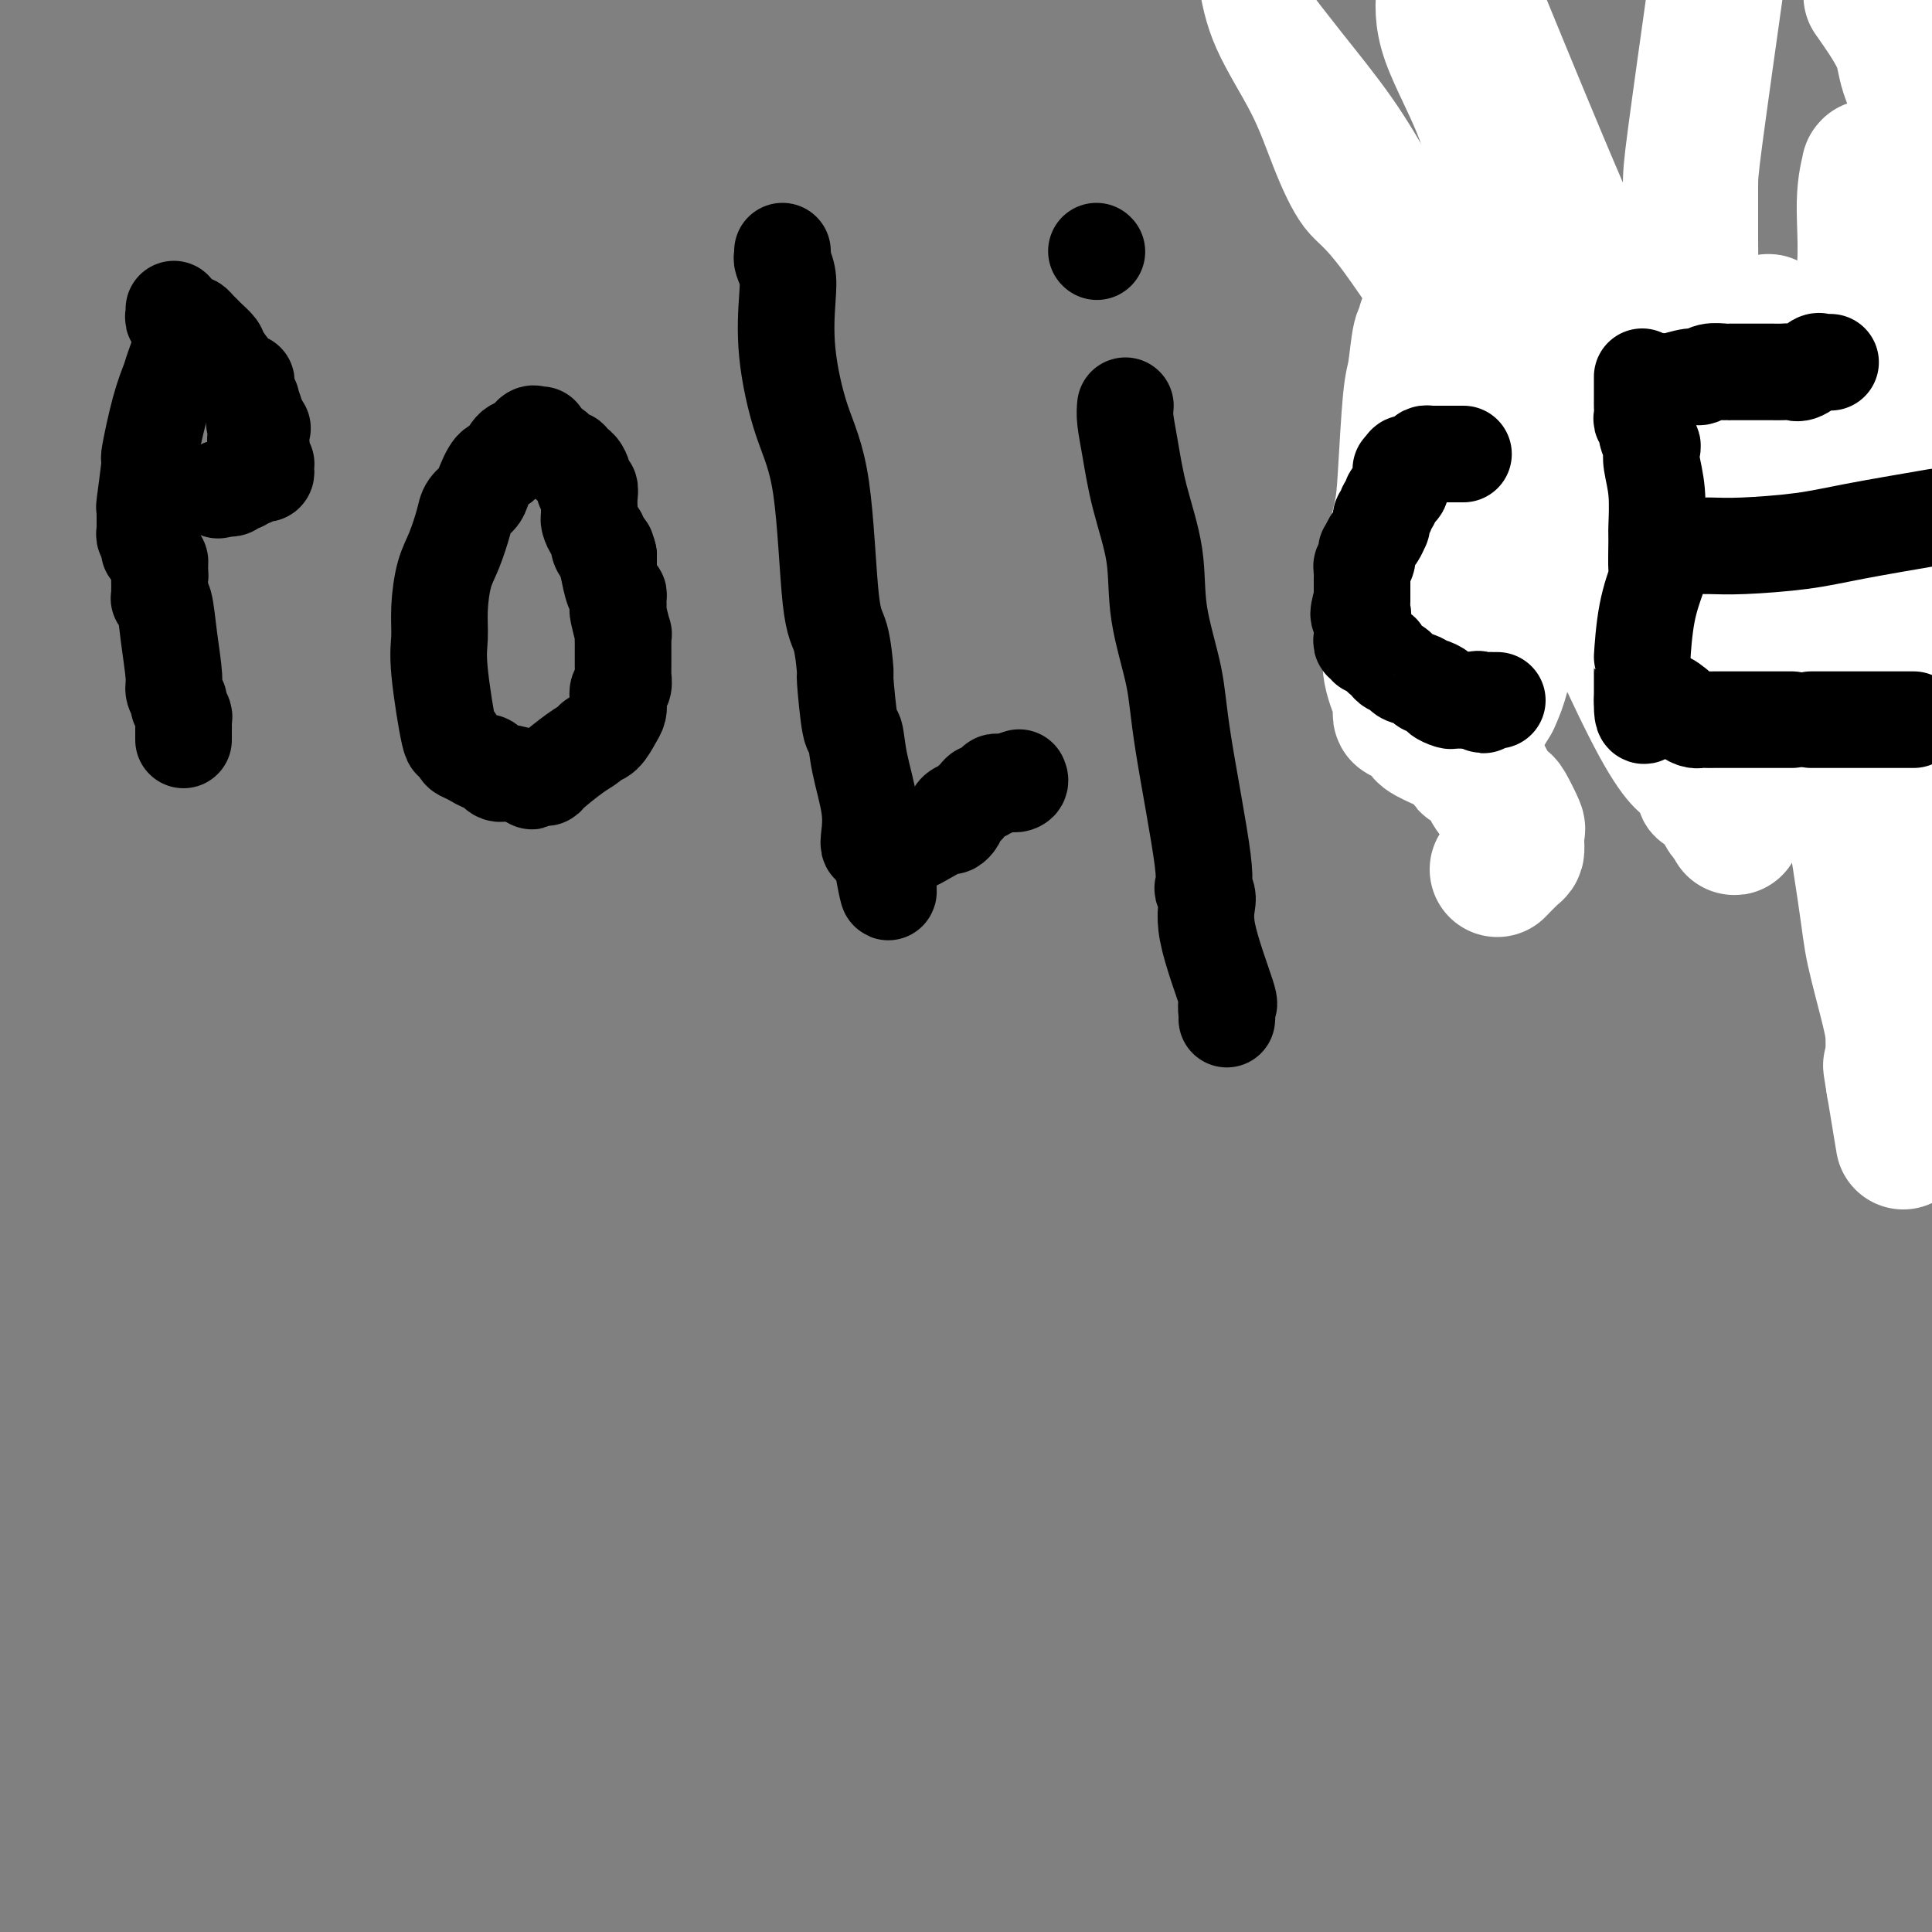 <svg viewBox='0 0 400 400' version='1.1' xmlns='http://www.w3.org/2000/svg' xmlns:xlink='http://www.w3.org/1999/xlink'><rect x="0" y="0" width="400" height="400" fill="#808080" stroke="none"/><g fill='none' stroke='#000000' stroke-width='20' stroke-linecap='round' stroke-linejoin='round'><path d='M39,67c-0.478,0.362 -0.957,0.723 -1,1c-0.043,0.277 0.348,0.469 0,2c-0.348,1.531 -1.437,4.402 -2,6c-0.563,1.598 -0.599,1.922 -1,3c-0.401,1.078 -1.165,2.911 -2,6c-0.835,3.089 -1.740,7.433 -2,9c-0.260,1.567 0.127,0.356 0,2c-0.127,1.644 -0.766,6.142 -1,8c-0.234,1.858 -0.063,1.076 0,1c0.063,-0.076 0.017,0.553 0,1c-0.017,0.447 -0.004,0.711 0,1c0.004,0.289 0.000,0.602 0,1c-0.000,0.398 0.004,0.880 0,1c-0.004,0.120 -0.015,-0.123 0,0c0.015,0.123 0.055,0.611 0,1c-0.055,0.389 -0.207,0.678 0,1c0.207,0.322 0.772,0.678 1,1c0.228,0.322 0.117,0.611 0,1c-0.117,0.389 -0.241,0.878 0,1c0.241,0.122 0.848,-0.122 1,0c0.152,0.122 -0.151,0.610 0,1c0.151,0.390 0.758,0.683 1,1c0.242,0.317 0.121,0.659 0,1'/><path d='M33,117c0.310,3.784 0.086,1.745 0,1c-0.086,-0.745 -0.034,-0.195 0,1c0.034,1.195 0.052,3.034 0,4c-0.052,0.966 -0.173,1.059 0,1c0.173,-0.059 0.639,-0.272 1,1c0.361,1.272 0.618,4.027 1,7c0.382,2.973 0.891,6.162 1,8c0.109,1.838 -0.181,2.324 0,3c0.181,0.676 0.833,1.544 1,2c0.167,0.456 -0.151,0.502 0,1c0.151,0.498 0.773,1.447 1,2c0.227,0.553 0.061,0.708 0,1c-0.061,0.292 -0.016,0.719 0,1c0.016,0.281 0.004,0.416 0,1c-0.004,0.584 -0.001,1.619 0,2c0.001,0.381 0.000,0.109 0,0c-0.000,-0.109 -0.000,-0.054 0,0'/><path d='M36,64c0.033,0.309 0.065,0.618 0,1c-0.065,0.382 -0.229,0.838 0,1c0.229,0.162 0.849,0.029 1,0c0.151,-0.029 -0.167,0.044 0,0c0.167,-0.044 0.818,-0.205 1,0c0.182,0.205 -0.106,0.776 0,1c0.106,0.224 0.604,0.100 1,0c0.396,-0.100 0.688,-0.178 1,0c0.312,0.178 0.644,0.610 1,1c0.356,0.390 0.736,0.736 1,1c0.264,0.264 0.410,0.444 1,1c0.590,0.556 1.622,1.486 2,2c0.378,0.514 0.102,0.610 1,2c0.898,1.390 2.972,4.074 4,5c1.028,0.926 1.012,0.095 1,0c-0.012,-0.095 -0.018,0.546 0,1c0.018,0.454 0.061,0.720 0,1c-0.061,0.280 -0.226,0.572 0,1c0.226,0.428 0.844,0.991 1,1c0.156,0.009 -0.150,-0.536 0,0c0.150,0.536 0.757,2.153 1,3c0.243,0.847 0.121,0.923 0,1'/><path d='M53,87c2.631,3.444 0.709,0.554 0,0c-0.709,-0.554 -0.204,1.227 0,2c0.204,0.773 0.106,0.539 0,1c-0.106,0.461 -0.221,1.616 0,2c0.221,0.384 0.777,-0.003 1,0c0.223,0.003 0.112,0.396 0,1c-0.112,0.604 -0.225,1.419 0,2c0.225,0.581 0.789,0.926 1,1c0.211,0.074 0.067,-0.125 0,0c-0.067,0.125 -0.059,0.573 0,1c0.059,0.427 0.170,0.833 0,1c-0.170,0.167 -0.619,0.096 -1,0c-0.381,-0.096 -0.694,-0.218 -1,0c-0.306,0.218 -0.607,0.775 -1,1c-0.393,0.225 -0.879,0.117 -1,0c-0.121,-0.117 0.122,-0.241 0,0c-0.122,0.241 -0.610,0.849 -1,1c-0.390,0.151 -0.682,-0.155 -1,0c-0.318,0.155 -0.663,0.773 -1,1c-0.337,0.227 -0.668,0.065 -1,0c-0.332,-0.065 -0.666,-0.032 -1,0'/><path d='M46,101c-1.500,0.833 -0.750,0.417 0,0'/><path d='M112,90c-0.357,0.059 -0.715,0.118 -1,0c-0.285,-0.118 -0.499,-0.413 -1,0c-0.501,0.413 -1.290,1.536 -2,2c-0.710,0.464 -1.341,0.270 -2,1c-0.659,0.730 -1.346,2.384 -2,3c-0.654,0.616 -1.274,0.196 -2,1c-0.726,0.804 -1.559,2.833 -2,4c-0.441,1.167 -0.489,1.471 -1,2c-0.511,0.529 -1.486,1.284 -2,2c-0.514,0.716 -0.568,1.394 -1,3c-0.432,1.606 -1.242,4.139 -2,6c-0.758,1.861 -1.464,3.051 -2,5c-0.536,1.949 -0.901,4.656 -1,7c-0.099,2.344 0.068,4.323 0,6c-0.068,1.677 -0.370,3.051 0,7c0.370,3.949 1.411,10.472 2,13c0.589,2.528 0.725,1.060 1,1c0.275,-0.060 0.689,1.288 1,2c0.311,0.712 0.521,0.787 1,1c0.479,0.213 1.229,0.564 2,1c0.771,0.436 1.563,0.957 2,1c0.437,0.043 0.519,-0.390 1,0c0.481,0.390 1.360,1.605 2,2c0.640,0.395 1.040,-0.030 2,0c0.960,0.030 2.480,0.515 4,1'/><path d='M109,161c2.387,1.393 0.354,0.374 0,0c-0.354,-0.374 0.970,-0.103 2,0c1.030,0.103 1.767,0.038 2,0c0.233,-0.038 -0.037,-0.050 1,-1c1.037,-0.950 3.381,-2.839 5,-4c1.619,-1.161 2.515,-1.595 3,-2c0.485,-0.405 0.561,-0.779 1,-1c0.439,-0.221 1.241,-0.287 2,-1c0.759,-0.713 1.475,-2.074 2,-3c0.525,-0.926 0.859,-1.418 1,-2c0.141,-0.582 0.090,-1.255 0,-2c-0.090,-0.745 -0.220,-1.562 0,-2c0.220,-0.438 0.791,-0.498 1,-1c0.209,-0.502 0.056,-1.447 0,-2c-0.056,-0.553 -0.015,-0.714 0,-1c0.015,-0.286 0.004,-0.698 0,-1c-0.004,-0.302 0.000,-0.494 0,-1c-0.000,-0.506 -0.004,-1.327 0,-2c0.004,-0.673 0.015,-1.198 0,-2c-0.015,-0.802 -0.057,-1.882 0,-2c0.057,-0.118 0.212,0.725 0,0c-0.212,-0.725 -0.792,-3.017 -1,-4c-0.208,-0.983 -0.046,-0.657 0,-1c0.046,-0.343 -0.026,-1.355 0,-2c0.026,-0.645 0.151,-0.922 0,-1c-0.151,-0.078 -0.576,0.043 -1,-1c-0.424,-1.043 -0.846,-3.249 -1,-4c-0.154,-0.751 -0.041,-0.047 0,0c0.041,0.047 0.011,-0.564 0,-1c-0.011,-0.436 -0.003,-0.696 0,-1c0.003,-0.304 0.002,-0.652 0,-1'/><path d='M126,115c-0.627,-2.671 -0.694,-1.349 -1,-1c-0.306,0.349 -0.853,-0.274 -1,-1c-0.147,-0.726 0.104,-1.556 0,-2c-0.104,-0.444 -0.564,-0.501 -1,-1c-0.436,-0.499 -0.849,-1.439 -1,-2c-0.151,-0.561 -0.041,-0.744 0,-1c0.041,-0.256 0.012,-0.584 0,-1c-0.012,-0.416 -0.007,-0.920 0,-1c0.007,-0.080 0.016,0.265 0,0c-0.016,-0.265 -0.059,-1.139 0,-2c0.059,-0.861 0.218,-1.709 0,-2c-0.218,-0.291 -0.815,-0.024 -1,0c-0.185,0.024 0.042,-0.194 0,-1c-0.042,-0.806 -0.354,-2.201 -1,-3c-0.646,-0.799 -1.626,-1.003 -2,-1c-0.374,0.003 -0.143,0.212 0,0c0.143,-0.212 0.197,-0.845 0,-1c-0.197,-0.155 -0.645,0.169 -1,0c-0.355,-0.169 -0.617,-0.830 -1,-1c-0.383,-0.170 -0.886,0.150 -1,0c-0.114,-0.150 0.162,-0.771 0,-1c-0.162,-0.229 -0.760,-0.065 -1,0c-0.240,0.065 -0.120,0.033 0,0'/><path d='M162,52c0.029,0.377 0.058,0.754 0,1c-0.058,0.246 -0.204,0.362 0,1c0.204,0.638 0.758,1.799 1,3c0.242,1.201 0.172,2.444 0,5c-0.172,2.556 -0.446,6.426 0,11c0.446,4.574 1.612,9.851 3,14c1.388,4.149 2.998,7.170 4,14c1.002,6.830 1.396,17.471 2,23c0.604,5.529 1.419,5.947 2,8c0.581,2.053 0.928,5.742 1,7c0.072,1.258 -0.131,0.085 0,2c0.131,1.915 0.596,6.919 1,9c0.404,2.081 0.749,1.241 1,2c0.251,0.759 0.410,3.118 1,6c0.590,2.882 1.611,6.289 2,9c0.389,2.711 0.145,4.727 0,6c-0.145,1.273 -0.193,1.804 0,2c0.193,0.196 0.627,0.056 1,0c0.373,-0.056 0.687,-0.028 1,0'/><path d='M182,175c3.296,19.005 1.537,5.016 1,0c-0.537,-5.016 0.147,-1.060 2,0c1.853,1.060 4.875,-0.777 7,-2c2.125,-1.223 3.352,-1.833 4,-2c0.648,-0.167 0.718,0.109 1,0c0.282,-0.109 0.778,-0.602 1,-1c0.222,-0.398 0.171,-0.702 0,-1c-0.171,-0.298 -0.463,-0.592 0,-1c0.463,-0.408 1.682,-0.931 2,-1c0.318,-0.069 -0.266,0.317 0,0c0.266,-0.317 1.382,-1.338 2,-2c0.618,-0.662 0.739,-0.966 1,-1c0.261,-0.034 0.662,0.201 1,0c0.338,-0.201 0.611,-0.838 1,-1c0.389,-0.162 0.892,0.153 1,0c0.108,-0.153 -0.178,-0.773 0,-1c0.178,-0.227 0.821,-0.061 1,0c0.179,0.061 -0.106,0.016 0,0c0.106,-0.016 0.602,-0.005 1,0c0.398,0.005 0.699,0.002 1,0'/><path d='M209,162c2.796,-1.718 1.285,-0.512 1,0c-0.285,0.512 0.654,0.330 1,0c0.346,-0.330 0.099,-0.809 0,-1c-0.099,-0.191 -0.049,-0.096 0,0'/><path d='M233,84c-0.076,0.814 -0.153,1.628 0,3c0.153,1.372 0.535,3.301 1,6c0.465,2.699 1.014,6.168 2,10c0.986,3.832 2.409,8.029 3,12c0.591,3.971 0.349,7.718 1,12c0.651,4.282 2.193,9.099 3,13c0.807,3.901 0.878,6.887 2,14c1.122,7.113 3.297,18.352 4,24c0.703,5.648 -0.064,5.704 0,6c0.064,0.296 0.959,0.832 1,2c0.041,1.168 -0.774,2.968 0,7c0.774,4.032 3.136,10.296 4,13c0.864,2.704 0.232,1.849 0,2c-0.232,0.151 -0.062,1.310 0,2c0.062,0.690 0.018,0.911 0,1c-0.018,0.089 -0.009,0.044 0,0'/><path d='M227,52c0.000,0.000 0.100,0.100 0.1,0.1'/><path d='M311,80c-0.325,0.024 -0.650,0.048 -1,0c-0.350,-0.048 -0.723,-0.169 -1,0c-0.277,0.169 -0.456,0.627 -1,1c-0.544,0.373 -1.454,0.663 -2,1c-0.546,0.337 -0.729,0.723 -1,1c-0.271,0.277 -0.631,0.446 -1,1c-0.369,0.554 -0.746,1.493 -1,2c-0.254,0.507 -0.383,0.581 -1,1c-0.617,0.419 -1.720,1.182 -2,2c-0.280,0.818 0.265,1.689 0,2c-0.265,0.311 -1.339,0.060 -2,1c-0.661,0.940 -0.909,3.072 -1,4c-0.091,0.928 -0.025,0.654 0,1c0.025,0.346 0.008,1.313 0,2c-0.008,0.687 -0.008,1.093 0,2c0.008,0.907 0.024,2.317 0,3c-0.024,0.683 -0.087,0.641 0,1c0.087,0.359 0.323,1.118 1,2c0.677,0.882 1.793,1.885 2,2c0.207,0.115 -0.495,-0.660 0,0c0.495,0.660 2.189,2.754 3,4c0.811,1.246 0.741,1.643 1,2c0.259,0.357 0.848,0.673 1,1c0.152,0.327 -0.132,0.665 0,1c0.132,0.335 0.678,0.667 1,1c0.322,0.333 0.418,0.667 1,1c0.582,0.333 1.651,0.667 2,1c0.349,0.333 -0.021,0.667 0,1c0.021,0.333 0.435,0.667 1,1c0.565,0.333 1.283,0.667 2,1'/><path d='M312,123c2.540,2.952 1.391,0.834 1,0c-0.391,-0.834 -0.025,-0.382 0,0c0.025,0.382 -0.292,0.695 0,1c0.292,0.305 1.191,0.604 2,1c0.809,0.396 1.526,0.891 2,1c0.474,0.109 0.703,-0.167 1,0c0.297,0.167 0.661,0.777 1,1c0.339,0.223 0.654,0.059 1,0c0.346,-0.059 0.723,-0.013 1,0c0.277,0.013 0.454,-0.007 1,0c0.546,0.007 1.459,0.040 2,0c0.541,-0.040 0.708,-0.154 1,0c0.292,0.154 0.708,0.577 1,1c0.292,0.423 0.459,0.845 1,1c0.541,0.155 1.454,0.041 2,0c0.546,-0.041 0.723,-0.011 1,0c0.277,0.011 0.653,0.003 1,0c0.347,-0.003 0.667,-0.001 1,0c0.333,0.001 0.681,0.000 1,0c0.319,-0.000 0.608,0.000 1,0c0.392,-0.000 0.887,-0.000 1,0c0.113,0.000 -0.155,0.001 0,0c0.155,-0.001 0.735,-0.003 1,0c0.265,0.003 0.215,0.011 1,0c0.785,-0.011 2.404,-0.041 3,0c0.596,0.041 0.170,0.155 0,0c-0.170,-0.155 -0.085,-0.577 0,-1'/><path d='M340,128c2.011,-0.381 0.539,-0.834 0,-1c-0.539,-0.166 -0.145,-0.045 0,0c0.145,0.045 0.041,0.013 0,0c-0.041,-0.013 -0.021,-0.006 0,0'/><path d='M295,90c0.423,0.051 0.845,0.102 1,0c0.155,-0.102 0.041,-0.356 0,-1c-0.041,-0.644 -0.011,-1.678 0,-2c0.011,-0.322 0.003,0.068 0,0c-0.003,-0.068 -0.002,-0.593 0,-1c0.002,-0.407 0.003,-0.696 0,-1c-0.003,-0.304 -0.012,-0.621 0,-1c0.012,-0.379 0.044,-0.818 0,-1c-0.044,-0.182 -0.166,-0.105 0,0c0.166,0.105 0.618,0.238 1,0c0.382,-0.238 0.694,-0.849 1,-1c0.306,-0.151 0.607,0.156 1,0c0.393,-0.156 0.880,-0.777 1,-1c0.120,-0.223 -0.125,-0.049 0,0c0.125,0.049 0.622,-0.025 1,0c0.378,0.025 0.637,0.151 1,0c0.363,-0.151 0.828,-0.579 1,-1c0.172,-0.421 0.049,-0.835 0,-1c-0.049,-0.165 -0.025,-0.083 0,0'/><path d='M303,79c1.323,-1.016 1.132,-1.057 1,-1c-0.132,0.057 -0.203,0.211 0,0c0.203,-0.211 0.680,-0.788 1,-1c0.320,-0.212 0.484,-0.058 1,0c0.516,0.058 1.385,0.020 2,0c0.615,-0.020 0.975,-0.020 1,0c0.025,0.020 -0.287,0.062 0,0c0.287,-0.062 1.172,-0.227 2,0c0.828,0.227 1.598,0.845 2,1c0.402,0.155 0.436,-0.155 2,0c1.564,0.155 4.657,0.774 6,1c1.343,0.226 0.934,0.061 1,0c0.066,-0.061 0.605,-0.016 1,0c0.395,0.016 0.645,0.004 1,0c0.355,-0.004 0.816,-0.001 1,0c0.184,0.001 0.092,0.001 0,0'/><path d='M362,74c-0.022,-0.136 -0.044,-0.272 0,0c0.044,0.272 0.155,0.952 0,1c-0.155,0.048 -0.574,-0.537 0,1c0.574,1.537 2.143,5.196 3,7c0.857,1.804 1.003,1.753 1,2c-0.003,0.247 -0.154,0.791 0,2c0.154,1.209 0.615,3.081 1,4c0.385,0.919 0.696,0.884 1,1c0.304,0.116 0.600,0.382 1,1c0.400,0.618 0.902,1.589 1,2c0.098,0.411 -0.208,0.262 0,1c0.208,0.738 0.930,2.363 1,3c0.070,0.637 -0.511,0.285 0,2c0.511,1.715 2.113,5.496 3,7c0.887,1.504 1.060,0.732 1,1c-0.060,0.268 -0.353,1.575 0,3c0.353,1.425 1.353,2.967 2,4c0.647,1.033 0.943,1.557 1,2c0.057,0.443 -0.124,0.804 0,1c0.124,0.196 0.554,0.227 1,1c0.446,0.773 0.908,2.290 1,3c0.092,0.710 -0.186,0.614 0,1c0.186,0.386 0.837,1.254 1,2c0.163,0.746 -0.163,1.369 0,2c0.163,0.631 0.814,1.268 1,2c0.186,0.732 -0.095,1.557 0,2c0.095,0.443 0.564,0.504 1,1c0.436,0.496 0.839,1.427 1,2c0.161,0.573 0.081,0.786 0,1'/><path d='M384,136c3.405,9.913 0.916,3.695 0,2c-0.916,-1.695 -0.260,1.132 0,2c0.260,0.868 0.122,-0.223 0,0c-0.122,0.223 -0.229,1.762 0,3c0.229,1.238 0.794,2.176 1,3c0.206,0.824 0.054,1.535 0,2c-0.054,0.465 -0.011,0.685 0,1c0.011,0.315 -0.011,0.725 0,1c0.011,0.275 0.056,0.413 0,1c-0.056,0.587 -0.211,1.621 0,2c0.211,0.379 0.789,0.102 1,0c0.211,-0.102 0.057,-0.027 0,0c-0.057,0.027 -0.016,0.008 0,0c0.016,-0.008 0.008,-0.004 0,0'/><path d='M385,153c-0.018,-0.452 -0.036,-0.905 0,-1c0.036,-0.095 0.124,0.167 1,0c0.876,-0.167 2.538,-0.762 3,-1c0.462,-0.238 -0.276,-0.119 0,0c0.276,0.119 1.567,0.238 2,0c0.433,-0.238 0.008,-0.835 0,-1c-0.008,-0.165 0.400,0.100 1,0c0.600,-0.100 1.392,-0.565 1,-1c-0.392,-0.435 -1.969,-0.838 0,-1c1.969,-0.162 7.485,-0.081 13,0'/><path d='M384,118c-0.059,-0.455 -0.118,-0.909 0,-1c0.118,-0.091 0.413,0.183 1,0c0.587,-0.183 1.467,-0.822 2,-1c0.533,-0.178 0.721,0.106 2,0c1.279,-0.106 3.651,-0.602 6,-1c2.349,-0.398 4.674,-0.699 7,-1'/><path d='M371,82c0.792,-0.083 1.583,-0.167 2,0c0.417,0.167 0.458,0.583 2,0c1.542,-0.583 4.583,-2.167 9,-3c4.417,-0.833 10.208,-0.917 16,-1'/></g>
<g fill='none' stroke='#FFFFFF' stroke-width='20' stroke-linecap='round' stroke-linejoin='round'><path d='M369,167c-0.059,-0.538 -0.118,-1.076 0,-1c0.118,0.076 0.414,0.765 1,0c0.586,-0.765 1.462,-2.985 2,-4c0.538,-1.015 0.736,-0.825 1,-1c0.264,-0.175 0.592,-0.716 1,-1c0.408,-0.284 0.894,-0.313 1,-1c0.106,-0.687 -0.168,-2.033 0,-3c0.168,-0.967 0.777,-1.555 1,-2c0.223,-0.445 0.060,-0.746 0,-1c-0.060,-0.254 -0.016,-0.459 0,-1c0.016,-0.541 0.006,-1.416 0,-2c-0.006,-0.584 -0.007,-0.877 0,-1c0.007,-0.123 0.021,-0.077 0,0c-0.021,0.077 -0.078,0.186 0,-1c0.078,-1.186 0.290,-3.665 1,-6c0.710,-2.335 1.917,-4.524 3,-7c1.083,-2.476 2.041,-5.238 3,-8'/><path d='M383,127c2.558,-7.438 1.953,-6.035 2,-6c0.047,0.035 0.745,-1.300 1,-2c0.255,-0.700 0.068,-0.766 0,-1c-0.068,-0.234 -0.019,-0.636 0,-1c0.019,-0.364 0.006,-0.689 0,-1c-0.006,-0.311 -0.004,-0.606 0,-1c0.004,-0.394 0.009,-0.886 0,-1c-0.009,-0.114 -0.033,0.149 0,0c0.033,-0.149 0.124,-0.709 0,-1c-0.124,-0.291 -0.463,-0.313 -1,-1c-0.537,-0.687 -1.272,-2.041 -2,-3c-0.728,-0.959 -1.448,-1.524 -2,-2c-0.552,-0.476 -0.937,-0.862 -1,-1c-0.063,-0.138 0.194,-0.029 0,-1c-0.194,-0.971 -0.841,-3.021 -1,-4c-0.159,-0.979 0.168,-0.888 0,-1c-0.168,-0.112 -0.832,-0.426 -1,-1c-0.168,-0.574 0.161,-1.407 0,-2c-0.161,-0.593 -0.812,-0.944 -1,-1c-0.188,-0.056 0.088,0.184 0,0c-0.088,-0.184 -0.539,-0.792 -1,-1c-0.461,-0.208 -0.932,-0.018 -1,0c-0.068,0.018 0.266,-0.138 0,0c-0.266,0.138 -1.133,0.569 -2,1'/><path d='M373,96c-1.237,-0.155 -1.829,-0.041 -2,0c-0.171,0.041 0.081,0.011 0,0c-0.081,-0.011 -0.494,-0.003 -1,0c-0.506,0.003 -1.106,-0.000 -2,0c-0.894,0.000 -2.084,0.003 -3,0c-0.916,-0.003 -1.559,-0.013 -2,0c-0.441,0.013 -0.679,0.049 -1,0c-0.321,-0.049 -0.726,-0.181 -1,0c-0.274,0.181 -0.416,0.676 -1,1c-0.584,0.324 -1.610,0.477 -2,1c-0.390,0.523 -0.143,1.417 0,2c0.143,0.583 0.182,0.855 0,1c-0.182,0.145 -0.585,0.162 -1,1c-0.415,0.838 -0.843,2.496 -1,3c-0.157,0.504 -0.042,-0.146 0,0c0.042,0.146 0.012,1.087 0,2c-0.012,0.913 -0.007,1.799 0,2c0.007,0.201 0.016,-0.283 0,0c-0.016,0.283 -0.057,1.333 0,2c0.057,0.667 0.212,0.953 0,1c-0.212,0.047 -0.792,-0.143 -1,0c-0.208,0.143 -0.045,0.618 0,1c0.045,0.382 -0.029,0.670 0,1c0.029,0.330 0.163,0.704 0,1c-0.163,0.296 -0.621,0.516 -1,1c-0.379,0.484 -0.679,1.233 -1,2c-0.321,0.767 -0.663,1.553 -1,2c-0.337,0.447 -0.668,0.556 -1,1c-0.332,0.444 -0.666,1.222 -1,2'/><path d='M350,123c-1.464,4.212 -1.124,2.243 -1,2c0.124,-0.243 0.033,1.240 0,2c-0.033,0.760 -0.007,0.796 0,1c0.007,0.204 -0.003,0.575 0,1c0.003,0.425 0.021,0.903 0,1c-0.021,0.097 -0.080,-0.187 0,0c0.080,0.187 0.298,0.843 0,1c-0.298,0.157 -1.114,-0.187 -1,0c0.114,0.187 1.158,0.905 0,-1c-1.158,-1.905 -4.518,-6.432 -8,-10c-3.482,-3.568 -7.088,-6.175 -11,-11c-3.912,-4.825 -8.132,-11.868 -12,-17c-3.868,-5.132 -7.385,-8.355 -13,-16c-5.615,-7.645 -13.328,-19.713 -18,-26c-4.672,-6.287 -6.302,-6.792 -8,-9c-1.698,-2.208 -3.466,-6.118 -5,-10c-1.534,-3.882 -2.836,-7.738 -5,-12c-2.164,-4.262 -5.190,-8.932 -7,-13c-1.810,-4.068 -2.405,-7.534 -3,-11'/><path d='M263,4c-0.541,-0.707 -1.082,-1.413 0,0c1.082,1.413 3.786,4.947 7,9c3.214,4.053 6.939,8.625 10,13c3.061,4.375 5.457,8.554 8,13c2.543,4.446 5.231,9.159 8,13c2.769,3.841 5.619,6.811 8,11c2.381,4.189 4.295,9.599 5,12c0.705,2.401 0.203,1.793 1,3c0.797,1.207 2.893,4.229 4,7c1.107,2.771 1.225,5.291 2,7c0.775,1.709 2.207,2.606 4,7c1.793,4.394 3.946,12.285 5,16c1.054,3.715 1.009,3.253 1,3c-0.009,-0.253 0.018,-0.296 0,0c-0.018,0.296 -0.082,0.931 0,1c0.082,0.069 0.308,-0.427 0,-1c-0.308,-0.573 -1.151,-1.223 -2,-3c-0.849,-1.777 -1.706,-4.680 -4,-9c-2.294,-4.320 -6.026,-10.058 -8,-15c-1.974,-4.942 -2.189,-9.087 -3,-12c-0.811,-2.913 -2.217,-4.595 -3,-7c-0.783,-2.405 -0.941,-5.532 -1,-7c-0.059,-1.468 -0.017,-1.277 0,-1c0.017,0.277 0.008,0.638 0,1'/><path d='M305,65c-0.973,-4.114 0.093,-1.400 0,1c-0.093,2.400 -1.345,4.487 0,9c1.345,4.513 5.287,11.453 8,17c2.713,5.547 4.196,9.699 9,21c4.804,11.301 12.927,29.749 18,39c5.073,9.251 7.096,9.304 8,10c0.904,0.696 0.690,2.036 1,3c0.310,0.964 1.142,1.552 2,2c0.858,0.448 1.740,0.754 2,1c0.260,0.246 -0.102,0.430 0,1c0.102,0.570 0.666,1.524 1,2c0.334,0.476 0.436,0.474 1,1c0.564,0.526 1.590,1.579 2,2c0.410,0.421 0.205,0.211 0,0'/></g>
<g fill='none' stroke='#FFFFFF' stroke-width='28' stroke-linecap='round' stroke-linejoin='round'><path d='M310,180c1.155,-1.186 2.310,-2.372 3,-3c0.690,-0.628 0.917,-0.698 1,-1c0.083,-0.302 0.024,-0.837 0,-1c-0.024,-0.163 -0.014,0.047 0,0c0.014,-0.047 0.030,-0.351 0,-1c-0.030,-0.649 -0.106,-1.644 0,-2c0.106,-0.356 0.394,-0.072 0,-1c-0.394,-0.928 -1.471,-3.069 -2,-4c-0.529,-0.931 -0.510,-0.651 -1,-1c-0.490,-0.349 -1.489,-1.327 -2,-2c-0.511,-0.673 -0.533,-1.042 -1,-2c-0.467,-0.958 -1.379,-2.504 -2,-3c-0.621,-0.496 -0.951,0.057 -1,0c-0.049,-0.057 0.183,-0.726 0,-1c-0.183,-0.274 -0.782,-0.154 -1,0c-0.218,0.154 -0.057,0.340 0,0c0.057,-0.340 0.010,-1.207 0,-2c-0.010,-0.793 0.018,-1.511 0,-2c-0.018,-0.489 -0.082,-0.747 0,-1c0.082,-0.253 0.309,-0.501 0,-1c-0.309,-0.499 -1.155,-1.250 -2,-2'/><path d='M302,150c-1.812,-3.911 -0.341,-3.189 0,-4c0.341,-0.811 -0.446,-3.154 -1,-6c-0.554,-2.846 -0.873,-6.196 -1,-9c-0.127,-2.804 -0.062,-5.062 0,-11c0.062,-5.938 0.122,-15.556 0,-21c-0.122,-5.444 -0.425,-6.715 0,-9c0.425,-2.285 1.579,-5.583 2,-7c0.421,-1.417 0.109,-0.954 0,-1c-0.109,-0.046 -0.015,-0.600 0,-1c0.015,-0.400 -0.047,-0.646 0,-1c0.047,-0.354 0.205,-0.815 0,-1c-0.205,-0.185 -0.773,-0.092 -1,0c-0.227,0.092 -0.113,0.183 0,0c0.113,-0.183 0.226,-0.641 0,-1c-0.226,-0.359 -0.792,-0.620 -1,-1c-0.208,-0.380 -0.058,-0.878 0,-1c0.058,-0.122 0.026,0.132 0,0c-0.026,-0.132 -0.045,-0.651 0,-1c0.045,-0.349 0.153,-0.528 0,-1c-0.153,-0.472 -0.566,-1.237 -1,-2c-0.434,-0.763 -0.890,-1.524 -1,-2c-0.110,-0.476 0.124,-0.667 0,-1c-0.124,-0.333 -0.607,-0.810 -1,-1c-0.393,-0.190 -0.697,-0.095 -1,0'/><path d='M296,68c-1.167,-1.928 -1.086,-0.750 -1,0c0.086,0.750 0.177,1.070 0,1c-0.177,-0.070 -0.624,-0.529 -1,1c-0.376,1.529 -0.683,5.048 -1,7c-0.317,1.952 -0.645,2.338 -1,6c-0.355,3.662 -0.735,10.599 -1,15c-0.265,4.401 -0.413,6.264 -1,9c-0.587,2.736 -1.614,6.345 -2,7c-0.386,0.655 -0.132,-1.643 0,1c0.132,2.643 0.141,10.228 0,15c-0.141,4.772 -0.431,6.733 0,9c0.431,2.267 1.583,4.841 2,6c0.417,1.159 0.101,0.903 0,1c-0.101,0.097 0.015,0.547 0,1c-0.015,0.453 -0.159,0.909 0,1c0.159,0.091 0.622,-0.183 1,0c0.378,0.183 0.672,0.821 1,1c0.328,0.179 0.690,-0.103 1,0c0.310,0.103 0.569,0.591 1,1c0.431,0.409 1.033,0.740 1,1c-0.033,0.260 -0.700,0.448 0,1c0.700,0.552 2.767,1.469 4,2c1.233,0.531 1.633,0.678 2,1c0.367,0.322 0.700,0.821 1,1c0.300,0.179 0.565,0.038 1,0c0.435,-0.038 1.040,0.028 1,0c-0.040,-0.028 -0.726,-0.151 0,-2c0.726,-1.849 2.863,-5.425 5,-9'/><path d='M309,145c1.718,-3.574 2.513,-7.009 3,-11c0.487,-3.991 0.666,-8.540 1,-14c0.334,-5.460 0.821,-11.833 1,-17c0.179,-5.167 0.048,-9.129 0,-13c-0.048,-3.871 -0.013,-7.652 0,-11c0.013,-3.348 0.003,-6.262 0,-8c-0.003,-1.738 -0.001,-2.301 0,-3c0.001,-0.699 0.001,-1.535 0,-2c-0.001,-0.465 -0.003,-0.560 0,-1c0.003,-0.440 0.010,-1.225 0,-2c-0.010,-0.775 -0.038,-1.541 0,-2c0.038,-0.459 0.143,-0.611 0,-2c-0.143,-1.389 -0.533,-4.013 1,0c1.533,4.013 4.988,14.664 7,22c2.012,7.336 2.581,11.357 5,17c2.419,5.643 6.687,12.908 10,20c3.313,7.092 5.672,14.009 9,21c3.328,6.991 7.624,14.055 10,20c2.376,5.945 2.833,10.773 3,12c0.167,1.227 0.045,-1.145 0,-4c-0.045,-2.855 -0.012,-6.192 0,-10c0.012,-3.808 0.003,-8.088 0,-11c-0.003,-2.912 -0.002,-4.456 0,-6'/><path d='M359,140c0.003,-5.526 0.012,-3.840 0,-4c-0.012,-0.160 -0.044,-2.166 0,-3c0.044,-0.834 0.164,-0.496 0,-2c-0.164,-1.504 -0.611,-4.850 -1,-7c-0.389,-2.150 -0.720,-3.103 -1,-8c-0.280,-4.897 -0.510,-13.738 -1,-19c-0.490,-5.262 -1.242,-6.945 -2,-9c-0.758,-2.055 -1.524,-4.484 -2,-7c-0.476,-2.516 -0.664,-5.121 -1,-8c-0.336,-2.879 -0.822,-6.032 -1,-9c-0.178,-2.968 -0.048,-5.751 0,-8c0.048,-2.249 0.013,-3.964 0,-7c-0.013,-3.036 -0.003,-7.394 0,-10c0.003,-2.606 0.001,-3.459 1,-11c0.999,-7.541 3.000,-21.771 5,-36'/><path d='M388,0c-0.533,-0.754 -1.065,-1.509 0,0c1.065,1.509 3.729,5.281 5,8c1.271,2.719 1.150,4.386 2,7c0.850,2.614 2.671,6.175 4,10c1.329,3.825 2.164,7.912 3,12'/><path d='M384,137c0.772,0.921 1.544,1.842 0,0c-1.544,-1.842 -5.406,-6.447 -18,-23c-12.594,-16.553 -33.922,-45.056 -45,-62c-11.078,-16.944 -11.906,-22.331 -14,-28c-2.094,-5.669 -5.456,-11.620 -7,-16c-1.544,-4.380 -1.272,-7.190 -1,-10'/><path d='M308,7c-1.479,-3.607 -2.958,-7.213 0,0c2.958,7.213 10.353,25.247 15,36c4.647,10.753 6.546,14.227 10,20c3.454,5.773 8.462,13.846 13,21c4.538,7.154 8.606,13.387 13,19c4.394,5.613 9.112,10.604 16,19c6.888,8.396 15.944,20.198 25,32'/><path d='M399,126c0.318,1.901 0.636,3.801 0,0c-0.636,-3.801 -2.227,-13.305 -3,-20c-0.773,-6.695 -0.729,-10.582 -2,-19c-1.271,-8.418 -3.857,-21.366 -5,-28c-1.143,-6.634 -0.842,-6.952 -1,-9c-0.158,-2.048 -0.775,-5.826 -1,-8c-0.225,-2.174 -0.059,-2.744 0,-3c0.059,-0.256 0.011,-0.197 0,-1c-0.011,-0.803 0.013,-2.468 0,-3c-0.013,-0.532 -0.065,0.070 0,0c0.065,-0.070 0.246,-0.811 0,0c-0.246,0.811 -0.918,3.174 -1,7c-0.082,3.826 0.426,9.117 0,14c-0.426,4.883 -1.785,9.359 -3,14c-1.215,4.641 -2.287,9.445 -3,14c-0.713,4.555 -1.067,8.859 -2,12c-0.933,3.141 -2.445,5.118 -4,9c-1.555,3.882 -3.152,9.670 -4,12c-0.848,2.330 -0.948,1.202 -1,1c-0.052,-0.202 -0.056,0.520 0,1c0.056,0.480 0.173,0.717 0,1c-0.173,0.283 -0.635,0.612 -1,1c-0.365,0.388 -0.633,0.833 -1,1c-0.367,0.167 -0.834,0.054 -1,0c-0.166,-0.054 -0.030,-0.049 0,-1c0.030,-0.951 -0.044,-2.857 0,-5c0.044,-2.143 0.208,-4.523 0,-8c-0.208,-3.477 -0.787,-8.052 -1,-12c-0.213,-3.948 -0.061,-7.271 0,-10c0.061,-2.729 0.030,-4.865 0,-7'/><path d='M365,79c-0.309,-6.629 -0.083,-1.702 0,-1c0.083,0.702 0.023,-2.820 0,-4c-0.023,-1.180 -0.007,-0.018 0,0c0.007,0.018 0.006,-1.110 0,-2c-0.006,-0.890 -0.016,-1.543 0,-2c0.016,-0.457 0.058,-0.718 0,-1c-0.058,-0.282 -0.214,-0.587 0,-1c0.214,-0.413 0.800,-0.936 1,-1c0.200,-0.064 0.014,0.330 0,0c-0.014,-0.330 0.146,-1.382 1,2c0.854,3.382 2.403,11.200 3,17c0.597,5.800 0.240,9.583 1,14c0.760,4.417 2.635,9.469 4,16c1.365,6.531 2.218,14.543 3,20c0.782,5.457 1.491,8.360 3,17c1.509,8.640 3.816,23.018 5,31c1.184,7.982 1.246,9.567 2,13c0.754,3.433 2.202,8.713 3,12c0.798,3.287 0.946,4.583 1,6c0.054,1.417 0.015,2.957 0,4c-0.015,1.043 -0.004,1.589 0,2c0.004,0.411 0.001,0.688 0,1c-0.001,0.312 -0.000,0.661 0,1c0.000,0.339 0.000,0.670 0,1'/><path d='M392,224c4.022,24.299 1.078,6.547 0,0c-1.078,-6.547 -0.289,-1.889 0,0c0.289,1.889 0.077,1.008 0,-1c-0.077,-2.008 -0.021,-5.143 0,-8c0.021,-2.857 0.006,-5.435 0,-10c-0.006,-4.565 -0.001,-11.118 0,-16c0.001,-4.882 0.000,-8.092 0,-11c-0.000,-2.908 -0.000,-5.514 0,-7c0.000,-1.486 0.000,-1.853 0,-2c-0.000,-0.147 -0.000,-0.073 0,0'/></g>
<g fill='none' stroke='#000000' stroke-width='20' stroke-linecap='round' stroke-linejoin='round'><path d='M303,94c-0.341,-0.000 -0.683,-0.000 -1,0c-0.317,0.000 -0.610,0.000 -1,0c-0.390,-0.000 -0.878,-0.000 -1,0c-0.122,0.000 0.122,0.000 0,0c-0.122,-0.000 -0.610,-0.001 -1,0c-0.390,0.001 -0.682,0.003 -1,0c-0.318,-0.003 -0.663,-0.011 -1,0c-0.337,0.011 -0.668,0.042 -1,0c-0.332,-0.042 -0.667,-0.156 -1,0c-0.333,0.156 -0.664,0.580 -1,1c-0.336,0.420 -0.678,0.834 -1,1c-0.322,0.166 -0.625,0.083 -1,0c-0.375,-0.083 -0.821,-0.167 -1,0c-0.179,0.167 -0.089,0.583 0,1'/><path d='M291,97c-1.872,0.416 -0.554,-0.043 0,0c0.554,0.043 0.342,0.589 0,1c-0.342,0.411 -0.814,0.687 -1,1c-0.186,0.313 -0.087,0.661 0,1c0.087,0.339 0.163,0.668 0,1c-0.163,0.332 -0.564,0.666 -1,1c-0.436,0.334 -0.905,0.667 -1,1c-0.095,0.333 0.185,0.666 0,1c-0.185,0.334 -0.834,0.668 -1,1c-0.166,0.332 0.153,0.661 0,1c-0.153,0.339 -0.776,0.686 -1,1c-0.224,0.314 -0.049,0.593 0,1c0.049,0.407 -0.029,0.940 0,1c0.029,0.060 0.165,-0.354 0,0c-0.165,0.354 -0.632,1.475 -1,2c-0.368,0.525 -0.638,0.455 -1,1c-0.362,0.545 -0.815,1.704 -1,2c-0.185,0.296 -0.102,-0.271 0,0c0.102,0.271 0.224,1.381 0,2c-0.224,0.619 -0.792,0.747 -1,1c-0.208,0.253 -0.056,0.631 0,1c0.056,0.369 0.015,0.729 0,1c-0.015,0.271 -0.004,0.454 0,1c0.004,0.546 0.001,1.455 0,2c-0.001,0.545 -0.000,0.727 0,1c0.000,0.273 0.000,0.636 0,1'/><path d='M282,124c-1.392,4.748 -0.373,3.117 0,3c0.373,-0.117 0.099,1.279 0,2c-0.099,0.721 -0.022,0.766 0,1c0.022,0.234 -0.009,0.655 0,1c0.009,0.345 0.058,0.613 0,1c-0.058,0.387 -0.223,0.892 0,1c0.223,0.108 0.834,-0.182 1,0c0.166,0.182 -0.113,0.837 0,1c0.113,0.163 0.618,-0.167 1,0c0.382,0.167 0.641,0.832 1,1c0.359,0.168 0.817,-0.161 1,0c0.183,0.161 0.090,0.813 0,1c-0.090,0.187 -0.178,-0.091 0,0c0.178,0.091 0.623,0.549 1,1c0.377,0.451 0.686,0.894 1,1c0.314,0.106 0.634,-0.126 1,0c0.366,0.126 0.777,0.608 1,1c0.223,0.392 0.258,0.693 1,1c0.742,0.307 2.193,0.621 3,1c0.807,0.379 0.971,0.822 1,1c0.029,0.178 -0.076,0.090 0,0c0.076,-0.090 0.334,-0.182 1,0c0.666,0.182 1.740,0.637 2,1c0.260,0.363 -0.295,0.633 0,1c0.295,0.367 1.441,0.830 2,1c0.559,0.170 0.531,0.045 1,0c0.469,-0.045 1.434,-0.012 2,0c0.566,0.012 0.733,0.003 1,0c0.267,-0.003 0.633,-0.002 1,0'/><path d='M305,145c3.737,1.856 1.579,0.497 1,0c-0.579,-0.497 0.419,-0.133 1,0c0.581,0.133 0.743,0.036 1,0c0.257,-0.036 0.608,-0.010 1,0c0.392,0.010 0.826,0.003 1,0c0.174,-0.003 0.087,-0.001 0,0'/><path d='M340,78c0.000,0.333 0.000,0.667 0,1c-0.000,0.333 -0.000,0.666 0,1c0.000,0.334 0.000,0.671 0,1c-0.000,0.329 -0.001,0.652 0,1c0.001,0.348 0.004,0.723 0,1c-0.004,0.277 -0.016,0.458 0,1c0.016,0.542 0.061,1.445 0,2c-0.061,0.555 -0.226,0.764 0,1c0.226,0.236 0.844,0.501 1,1c0.156,0.499 -0.151,1.232 0,2c0.151,0.768 0.758,1.572 1,2c0.242,0.428 0.117,0.481 0,1c-0.117,0.519 -0.228,1.506 0,3c0.228,1.494 0.795,3.496 1,6c0.205,2.504 0.048,5.512 0,7c-0.048,1.488 0.011,1.458 0,3c-0.011,1.542 -0.094,4.656 0,6c0.094,1.344 0.365,0.917 0,2c-0.365,1.083 -1.366,3.677 -2,7c-0.634,3.323 -0.902,7.377 -1,9c-0.098,1.623 -0.026,0.816 0,1c0.026,0.184 0.007,1.359 0,2c-0.007,0.641 -0.002,0.749 0,1c0.002,0.251 0.001,0.645 0,1c-0.001,0.355 -0.000,0.670 0,1c0.000,0.330 0.000,0.676 0,1c-0.000,0.324 -0.000,0.626 0,1c0.000,0.374 0.000,0.821 0,1c-0.000,0.179 -0.000,0.089 0,0'/><path d='M340,145c-0.103,6.486 1.140,1.202 3,0c1.860,-1.202 4.338,1.678 6,3c1.662,1.322 2.509,1.086 3,1c0.491,-0.086 0.626,-0.023 1,0c0.374,0.023 0.986,0.006 2,0c1.014,-0.006 2.428,-0.002 3,0c0.572,0.002 0.300,0.000 1,0c0.700,-0.000 2.372,-0.000 3,0c0.628,0.000 0.210,0.000 1,0c0.790,-0.000 2.786,-0.000 4,0c1.214,0.000 1.646,0.000 2,0c0.354,-0.000 0.631,-0.000 1,0c0.369,0.000 0.830,0.000 1,0c0.170,-0.000 0.049,-0.000 0,0c-0.049,0.000 -0.024,0.000 0,0'/><path d='M346,113c0.313,-0.001 0.625,-0.003 1,0c0.375,0.003 0.811,0.010 2,0c1.189,-0.010 3.131,-0.036 5,0c1.869,0.036 3.666,0.133 7,0c3.334,-0.133 8.205,-0.497 12,-1c3.795,-0.503 6.513,-1.144 11,-2c4.487,-0.856 10.744,-1.928 17,-3'/><path d='M343,79c-0.121,0.001 -0.243,0.001 0,0c0.243,-0.001 0.849,-0.004 1,0c0.151,0.004 -0.153,0.016 0,0c0.153,-0.016 0.764,-0.061 1,0c0.236,0.061 0.098,0.226 1,0c0.902,-0.226 2.843,-0.845 4,-1c1.157,-0.155 1.529,0.155 2,0c0.471,-0.155 1.042,-0.774 2,-1c0.958,-0.226 2.303,-0.061 3,0c0.697,0.061 0.746,0.016 1,0c0.254,-0.016 0.714,-0.004 1,0c0.286,0.004 0.398,0.001 1,0c0.602,-0.001 1.694,-0.000 2,0c0.306,0.000 -0.175,-0.000 0,0c0.175,0.000 1.004,0.002 2,0c0.996,-0.002 2.158,-0.008 3,0c0.842,0.008 1.363,0.030 2,0c0.637,-0.030 1.389,-0.113 2,0c0.611,0.113 1.082,0.423 2,0c0.918,-0.423 2.285,-1.577 3,-2c0.715,-0.423 0.779,-0.113 1,0c0.221,0.113 0.598,0.031 1,0c0.402,-0.031 0.829,-0.009 1,0c0.171,0.009 0.085,0.004 0,0'/><path d='M375,149c0.325,0.000 0.651,0.000 1,0c0.349,0.000 0.723,0.000 1,0c0.277,0.000 0.459,0.000 1,0c0.541,0.000 1.442,0.000 2,0c0.558,0.000 0.772,0.000 1,0c0.228,0.000 0.471,0.000 1,0c0.529,0.000 1.346,0.000 2,0c0.654,0.000 1.145,0.000 2,0c0.855,-0.000 2.073,0.000 3,0c0.927,0.000 1.562,0.000 2,0c0.438,0.000 0.678,0.000 1,0c0.322,0.000 0.725,0.000 1,0c0.275,-0.000 0.420,0.000 1,0c0.580,0.000 1.594,0.000 2,0c0.406,0.000 0.203,0.000 0,0'/></g>
</svg>